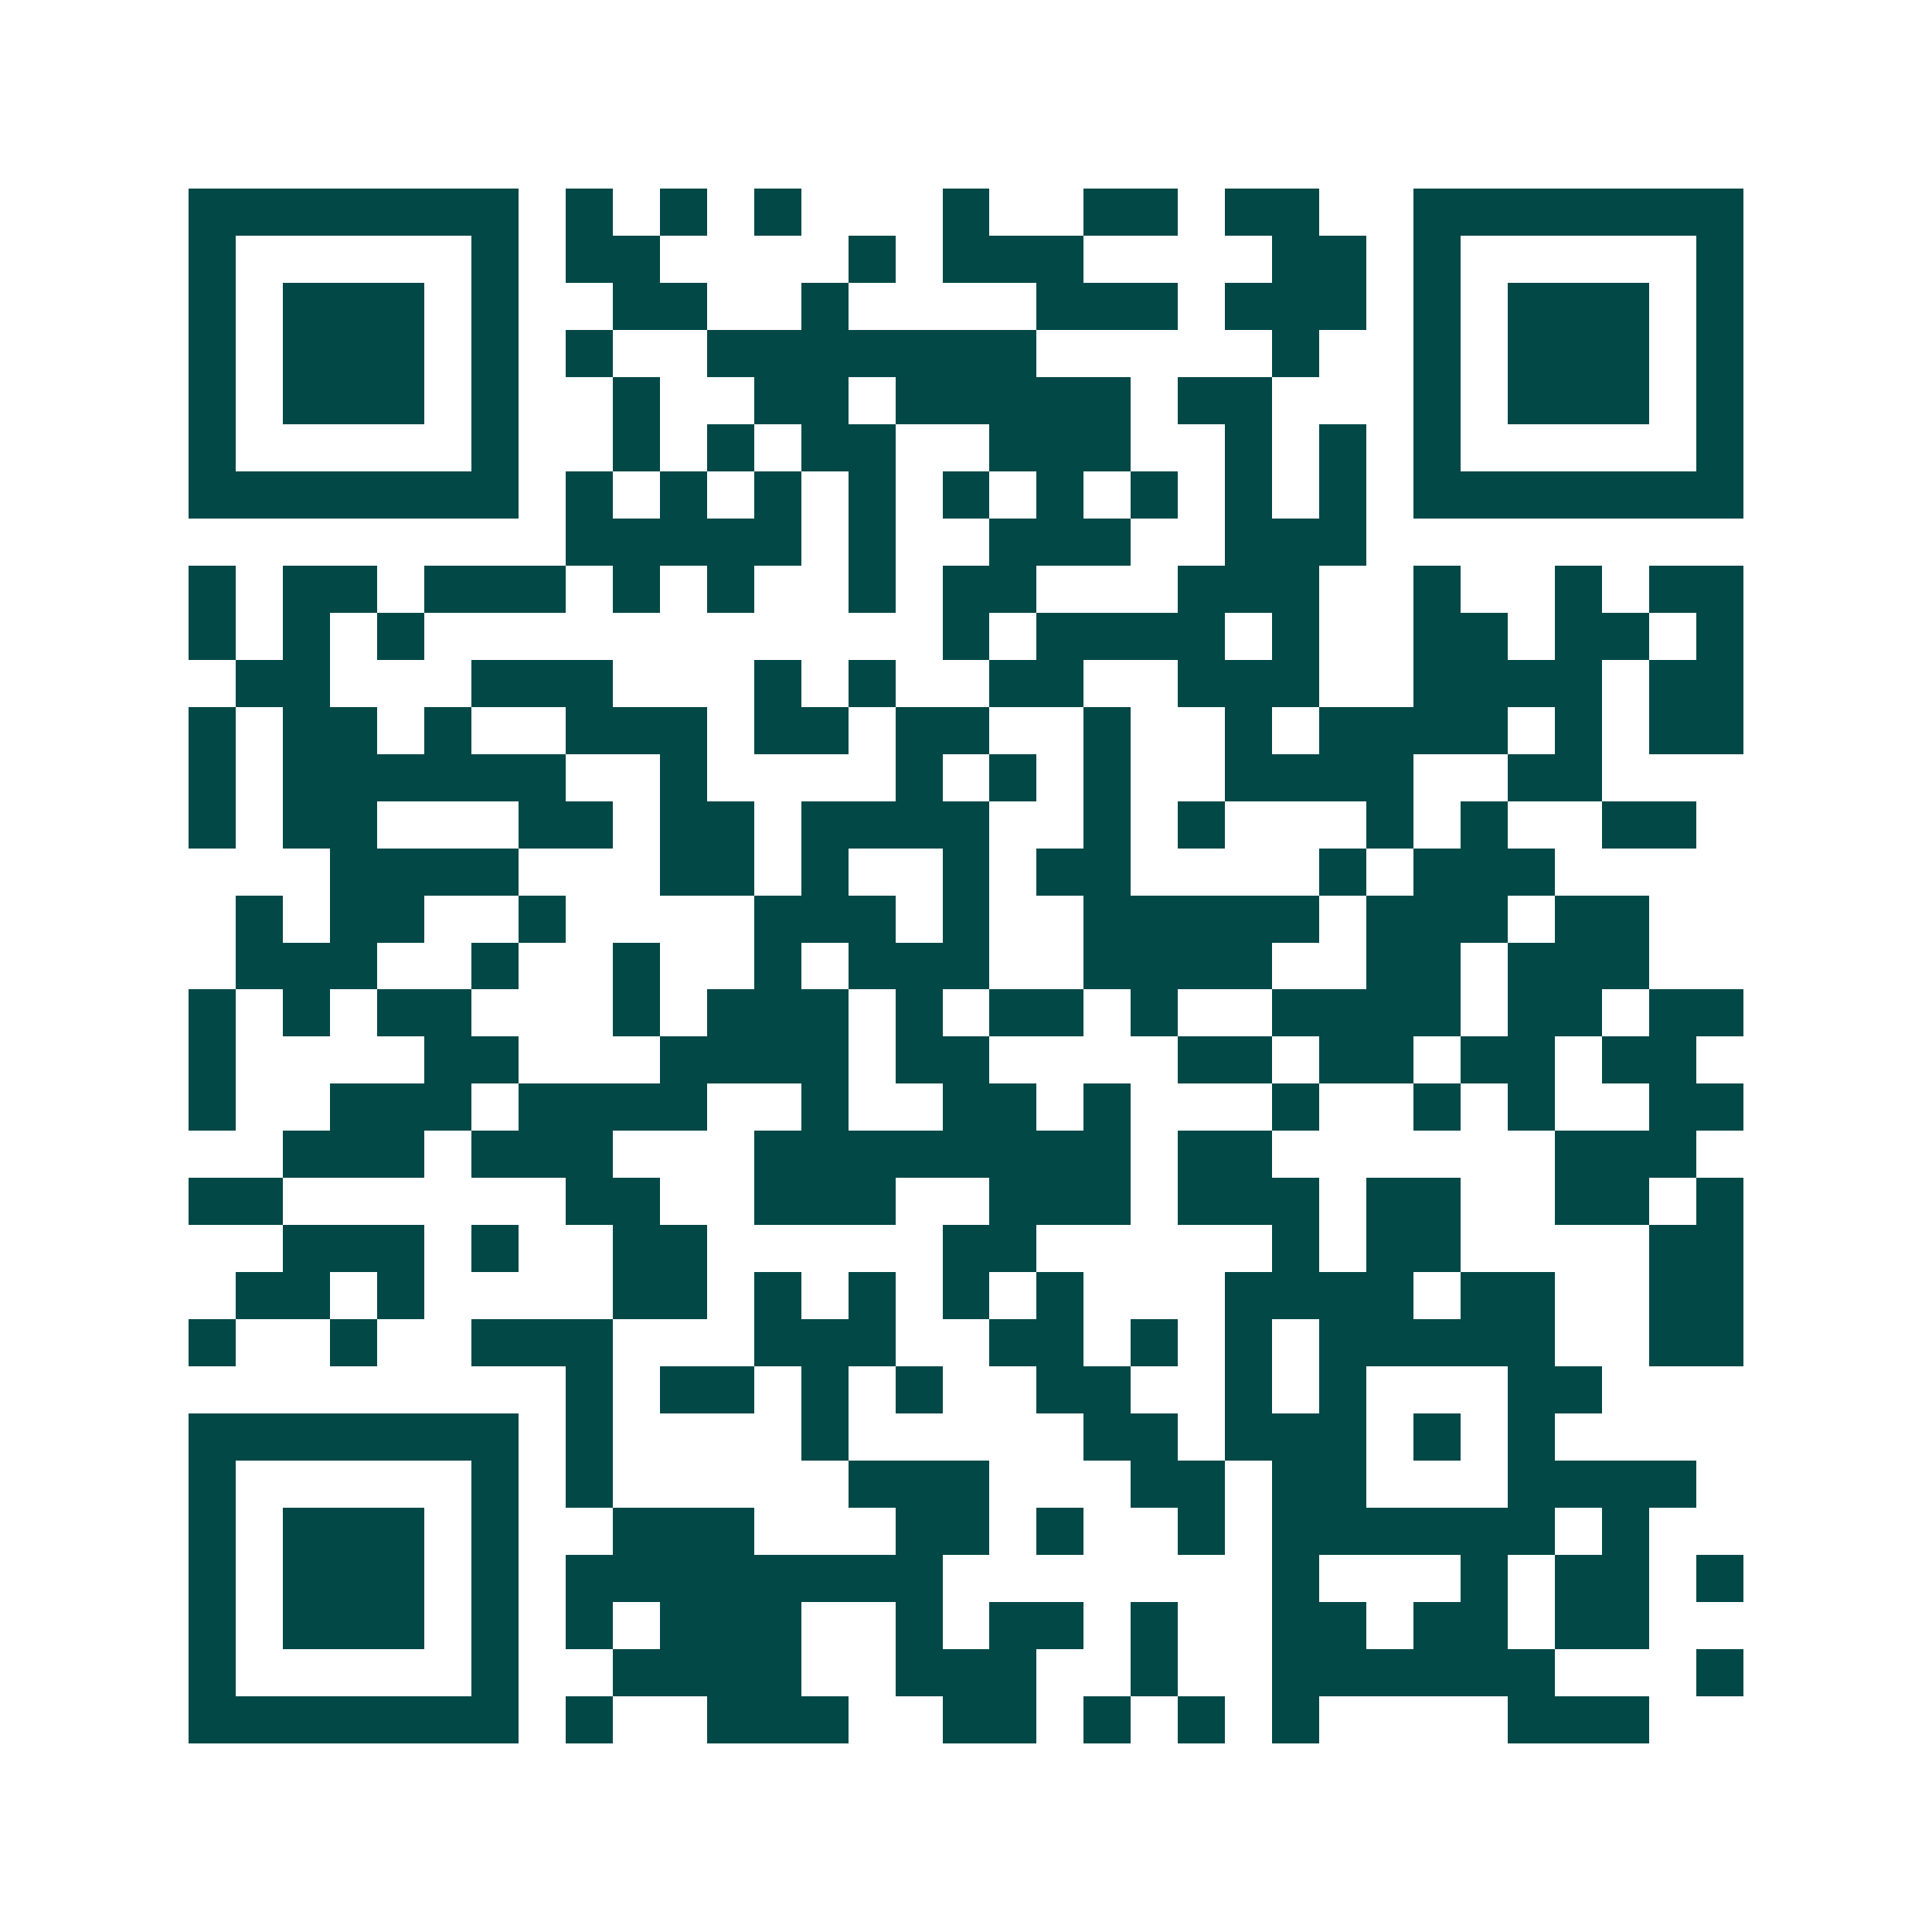 <svg xmlns="http://www.w3.org/2000/svg" width="200" height="200" viewBox="0 0 41 41" shape-rendering="crispEdges"><path fill="#ffffff" d="M0 0h41v41H0z"/><path stroke="#014847" d="M4 4.5h7m1 0h1m1 0h1m1 0h1m3 0h1m2 0h2m1 0h2m2 0h7M4 5.5h1m5 0h1m1 0h2m4 0h1m1 0h3m4 0h2m1 0h1m5 0h1M4 6.5h1m1 0h3m1 0h1m2 0h2m2 0h1m4 0h3m1 0h3m1 0h1m1 0h3m1 0h1M4 7.5h1m1 0h3m1 0h1m1 0h1m2 0h7m5 0h1m2 0h1m1 0h3m1 0h1M4 8.5h1m1 0h3m1 0h1m2 0h1m2 0h2m1 0h5m1 0h2m3 0h1m1 0h3m1 0h1M4 9.5h1m5 0h1m2 0h1m1 0h1m1 0h2m2 0h3m2 0h1m1 0h1m1 0h1m5 0h1M4 10.5h7m1 0h1m1 0h1m1 0h1m1 0h1m1 0h1m1 0h1m1 0h1m1 0h1m1 0h1m1 0h7M12 11.5h5m1 0h1m2 0h3m2 0h3M4 12.5h1m1 0h2m1 0h3m1 0h1m1 0h1m2 0h1m1 0h2m3 0h3m2 0h1m2 0h1m1 0h2M4 13.5h1m1 0h1m1 0h1m11 0h1m1 0h4m1 0h1m2 0h2m1 0h2m1 0h1M5 14.5h2m3 0h3m3 0h1m1 0h1m2 0h2m2 0h3m2 0h4m1 0h2M4 15.5h1m1 0h2m1 0h1m2 0h3m1 0h2m1 0h2m2 0h1m2 0h1m1 0h4m1 0h1m1 0h2M4 16.5h1m1 0h6m2 0h1m4 0h1m1 0h1m1 0h1m2 0h4m2 0h2M4 17.5h1m1 0h2m3 0h2m1 0h2m1 0h4m2 0h1m1 0h1m3 0h1m1 0h1m2 0h2M7 18.5h4m3 0h2m1 0h1m2 0h1m1 0h2m4 0h1m1 0h3M5 19.5h1m1 0h2m2 0h1m4 0h3m1 0h1m2 0h5m1 0h3m1 0h2M5 20.5h3m2 0h1m2 0h1m2 0h1m1 0h3m2 0h4m2 0h2m1 0h3M4 21.5h1m1 0h1m1 0h2m3 0h1m1 0h3m1 0h1m1 0h2m1 0h1m2 0h4m1 0h2m1 0h2M4 22.5h1m4 0h2m3 0h4m1 0h2m4 0h2m1 0h2m1 0h2m1 0h2M4 23.5h1m2 0h3m1 0h4m2 0h1m2 0h2m1 0h1m3 0h1m2 0h1m1 0h1m2 0h2M6 24.5h3m1 0h3m3 0h8m1 0h2m6 0h3M4 25.5h2m6 0h2m2 0h3m2 0h3m1 0h3m1 0h2m2 0h2m1 0h1M6 26.5h3m1 0h1m2 0h2m5 0h2m5 0h1m1 0h2m4 0h2M5 27.5h2m1 0h1m4 0h2m1 0h1m1 0h1m1 0h1m1 0h1m3 0h4m1 0h2m2 0h2M4 28.5h1m2 0h1m2 0h3m3 0h3m2 0h2m1 0h1m1 0h1m1 0h5m2 0h2M12 29.5h1m1 0h2m1 0h1m1 0h1m2 0h2m2 0h1m1 0h1m3 0h2M4 30.5h7m1 0h1m4 0h1m5 0h2m1 0h3m1 0h1m1 0h1M4 31.5h1m5 0h1m1 0h1m5 0h3m3 0h2m1 0h2m3 0h4M4 32.5h1m1 0h3m1 0h1m2 0h3m3 0h2m1 0h1m2 0h1m1 0h6m1 0h1M4 33.5h1m1 0h3m1 0h1m1 0h8m7 0h1m3 0h1m1 0h2m1 0h1M4 34.5h1m1 0h3m1 0h1m1 0h1m1 0h3m2 0h1m1 0h2m1 0h1m2 0h2m1 0h2m1 0h2M4 35.5h1m5 0h1m2 0h4m2 0h3m2 0h1m2 0h6m3 0h1M4 36.5h7m1 0h1m2 0h3m2 0h2m1 0h1m1 0h1m1 0h1m4 0h3"/></svg>

